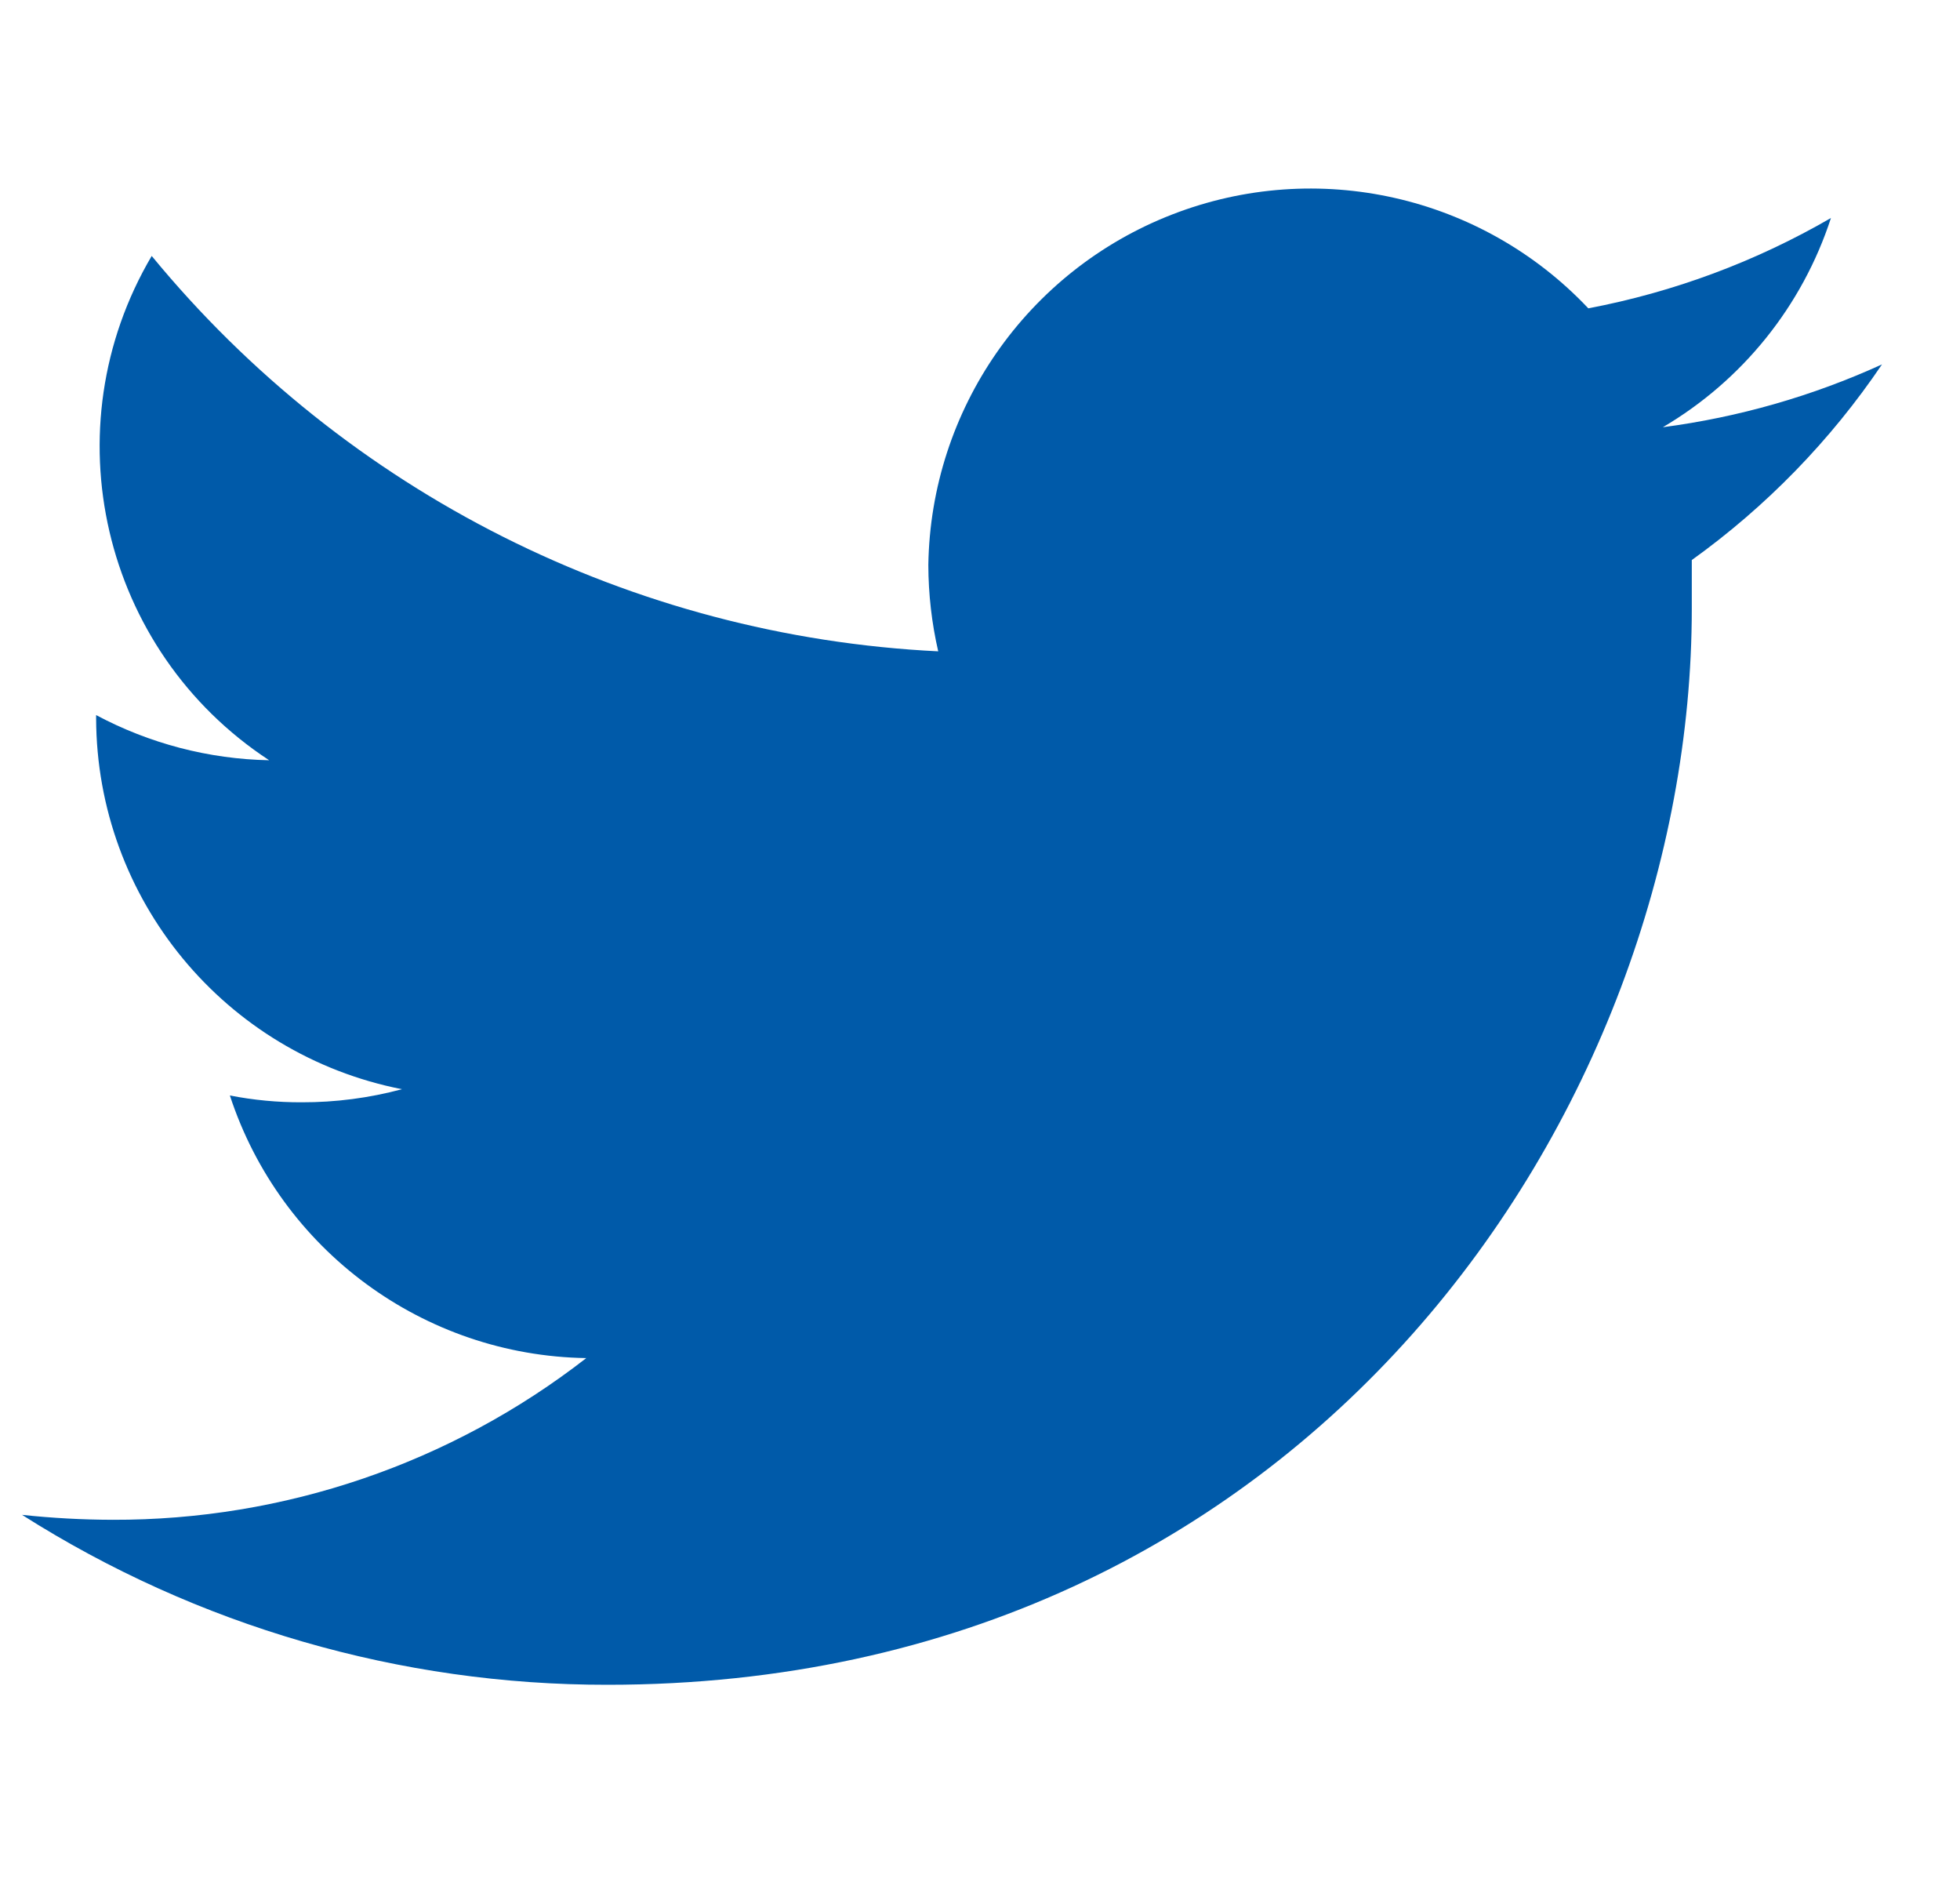 <svg width="25" height="24" viewBox="0 0 25 24" fill="none" xmlns="http://www.w3.org/2000/svg">
  <path fill-rule="evenodd" clip-rule="evenodd" d="M21.579 7.142C21.579 7.35 21.579 7.557 21.579 7.764C21.579 14.132 16.687 21.485 7.749 21.485C5.105 21.488 2.514 20.736 0.281 19.318C0.664 19.359 1.049 19.38 1.434 19.381C3.623 19.388 5.751 18.662 7.478 17.319C5.404 17.287 3.578 15.942 2.932 13.97C3.234 14.029 3.541 14.058 3.848 14.057C4.28 14.058 4.71 14.002 5.127 13.89C2.865 13.445 1.232 11.464 1.226 9.159V9.119C1.906 9.482 2.662 9.68 3.433 9.695C1.297 8.295 0.637 5.464 1.935 3.264C4.419 6.284 8.062 8.115 11.967 8.306C11.884 7.945 11.842 7.576 11.841 7.205C11.871 5.222 13.1 3.455 14.949 2.736C16.797 2.017 18.898 2.49 20.259 3.932C21.349 3.725 22.395 3.336 23.354 2.78C22.989 3.901 22.226 4.85 21.21 5.448C22.177 5.321 23.119 5.051 24.005 4.647C23.35 5.616 22.529 6.46 21.579 7.142Z" fill="#005AA9"/>
</svg>
